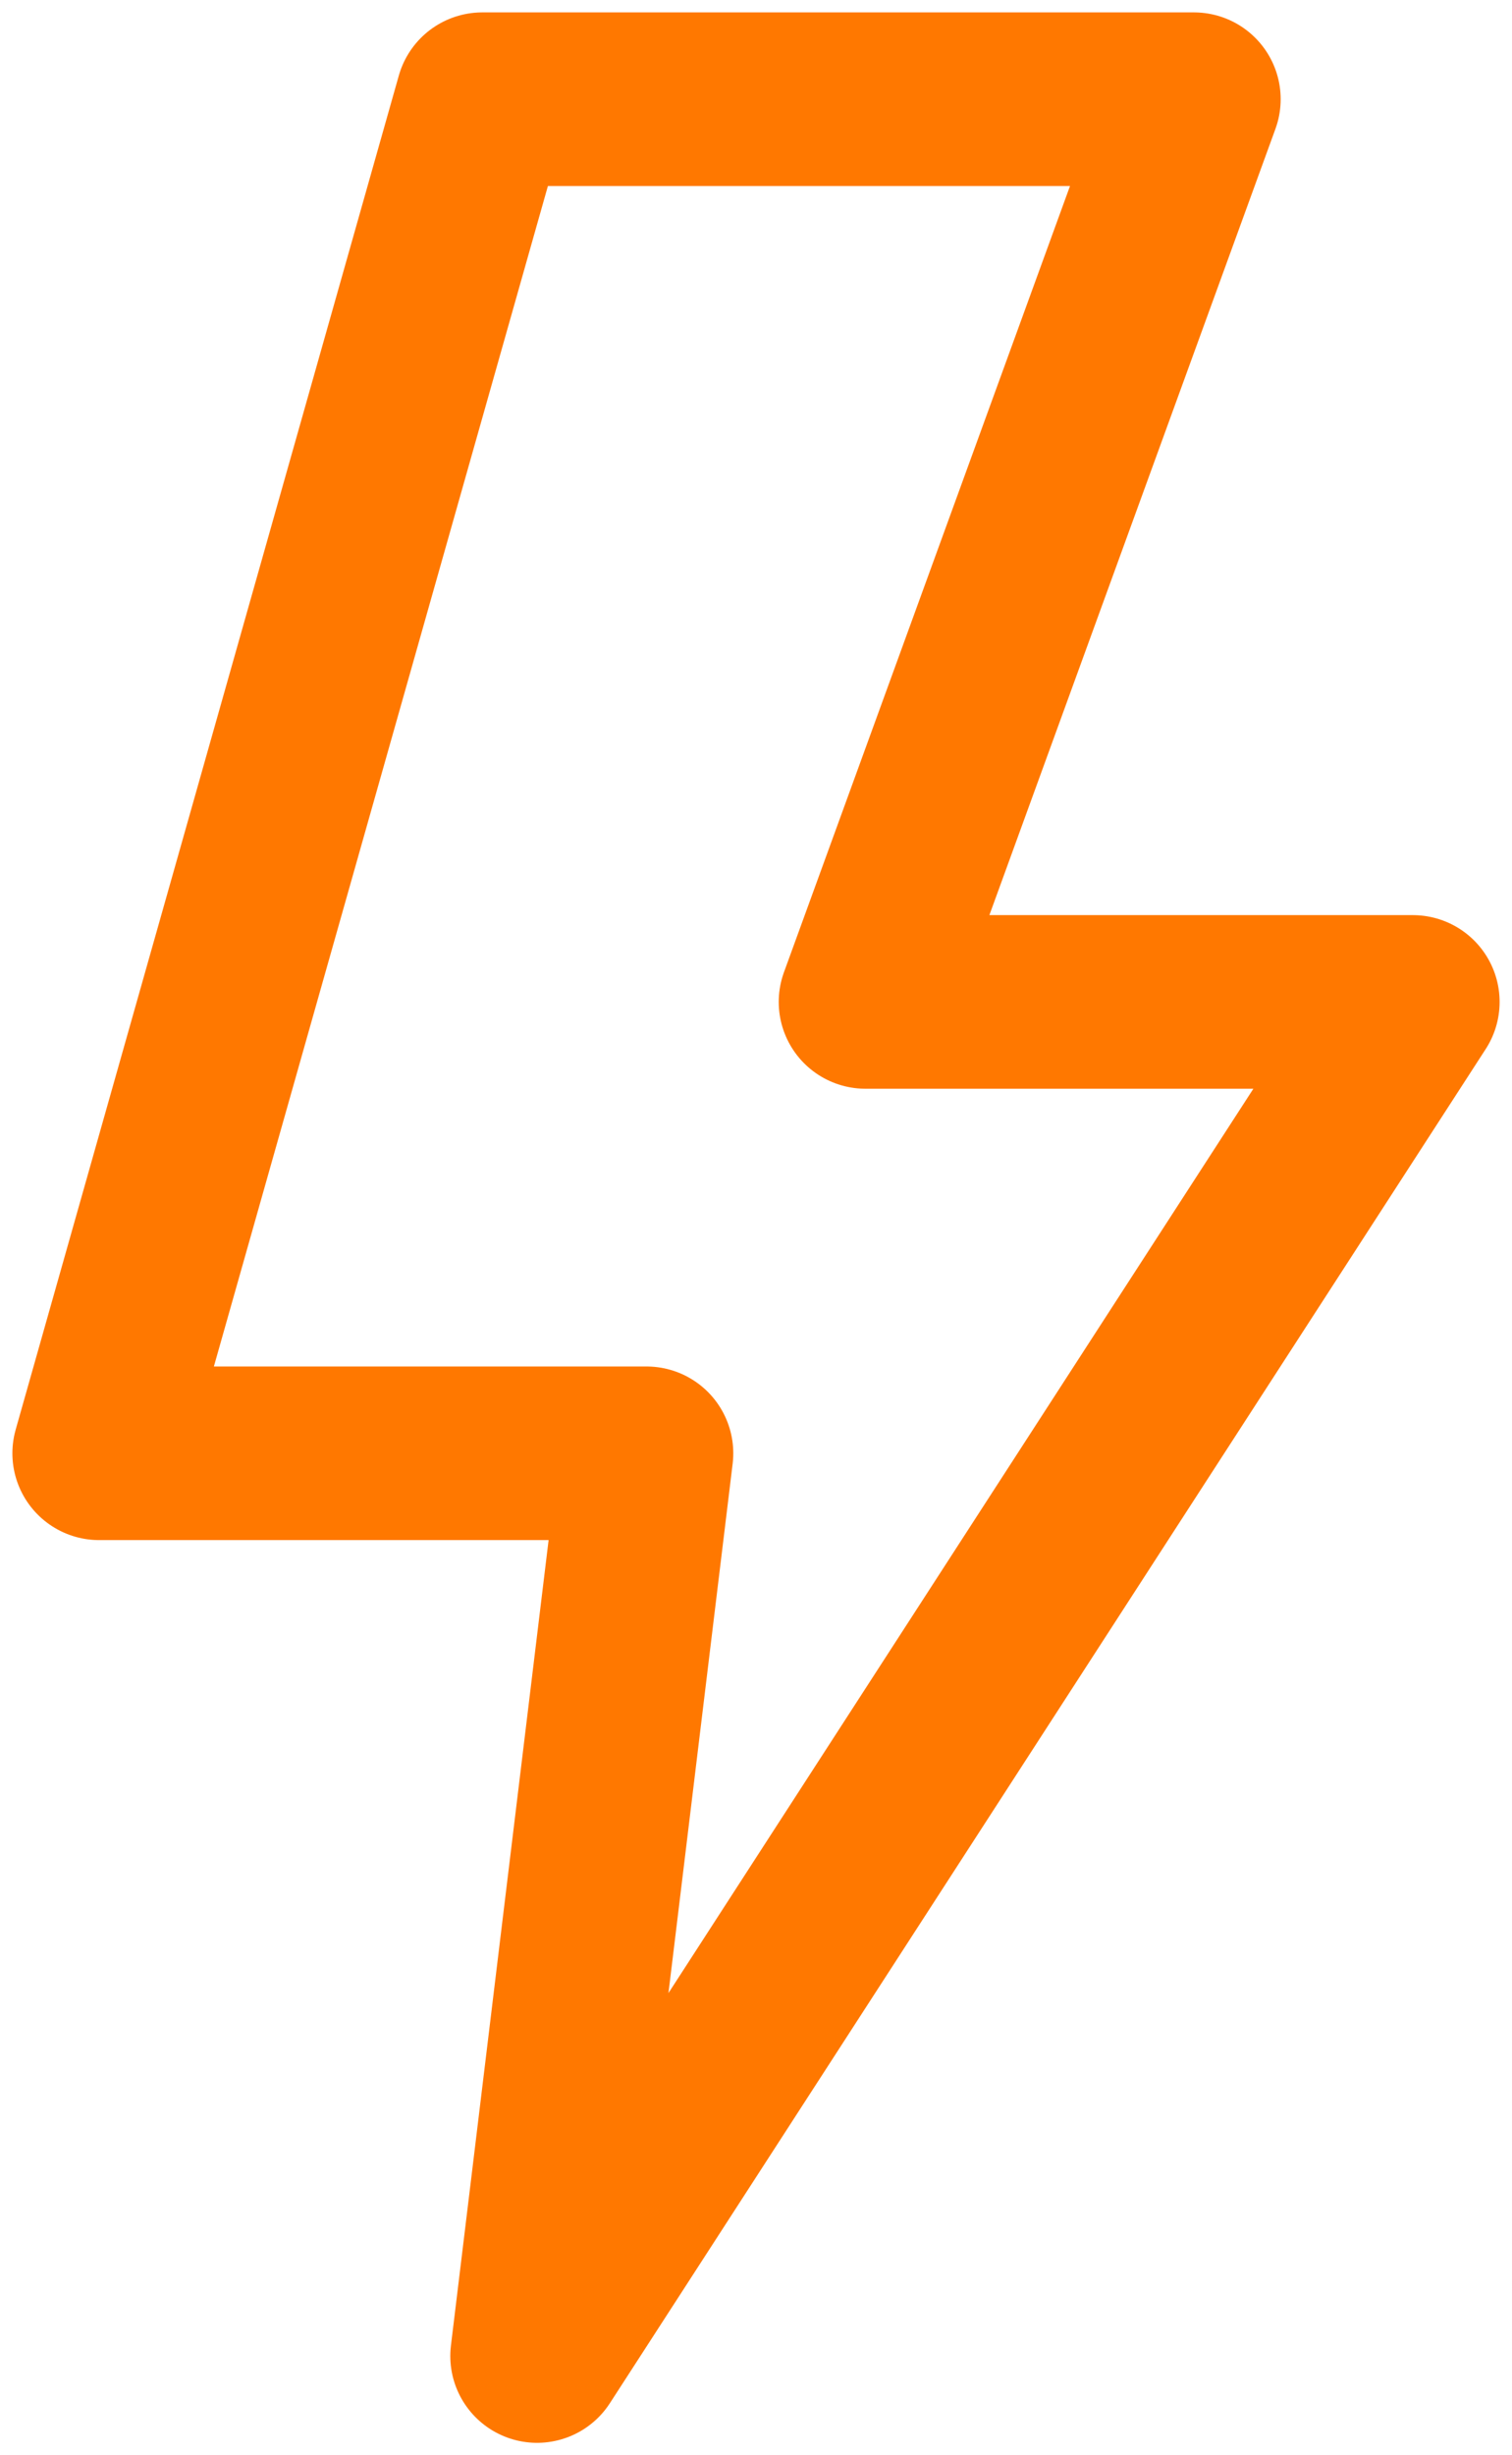 <svg xmlns="http://www.w3.org/2000/svg" width="61" height="99" viewBox="0 0 61 99" fill="none">
  <path d="M26.083 58.6H4L19.458 4H48.167L34.917 40.4H57L21.667 95L26.083 58.6Z" stroke="#FF7800" stroke-width="7" stroke-linejoin="round"/>
</svg>